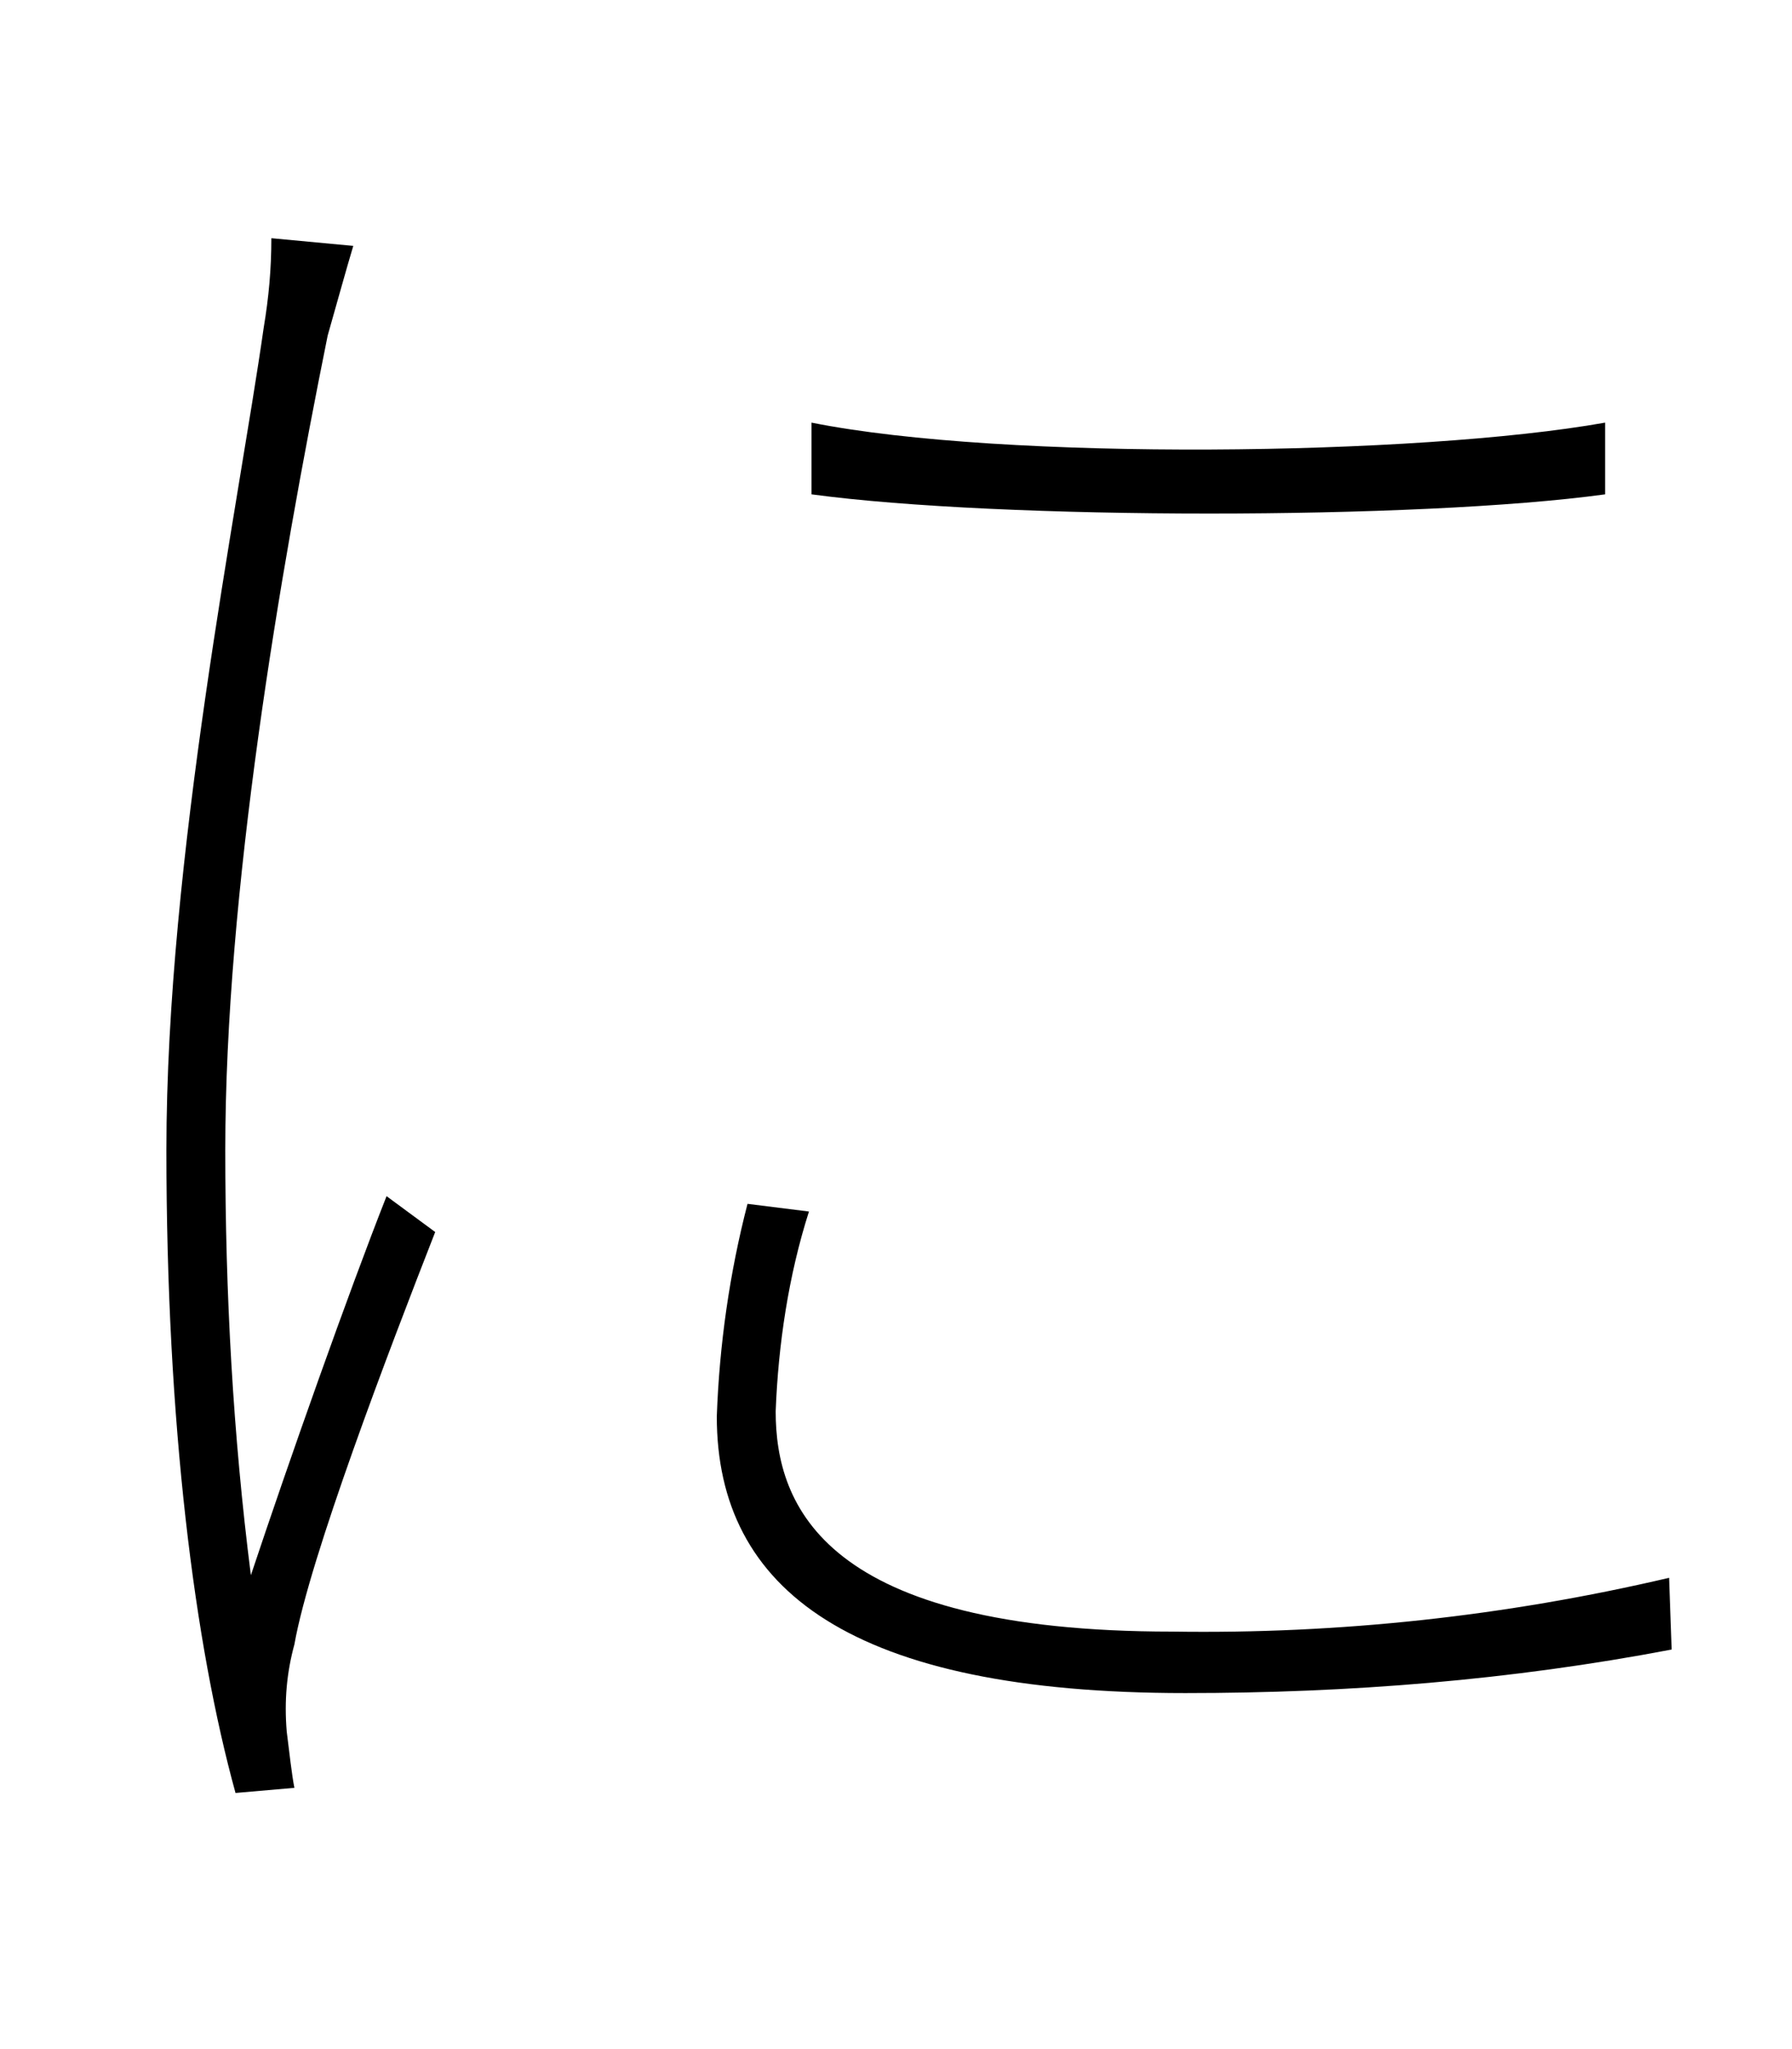 <?xml version="1.0" encoding="utf-8"?>
<!-- Generator: Adobe Illustrator 25.0.1, SVG Export Plug-In . SVG Version: 6.00 Build 0)  -->
<svg version="1.1" id="レイヤー_1" xmlns="http://www.w3.org/2000/svg" xmlns:xlink="http://www.w3.org/1999/xlink" x="0px"
	 y="0px" viewBox="0 0 70 80" style="enable-background:new 0 0 70 80;" xml:space="preserve">
<path d="M13.8,9.6c-0.3,1-0.6,2.1-1,3.5c-1.9,9.4-4,21.8-4,31.8c0,5.6,0.3,11.1,1,16.6c1.5-4.5,3.8-11,5.3-14.8l1.9,1.4
	c-1.8,4.6-4.9,12.7-5.5,16.1c-0.3,1.1-0.4,2.2-0.3,3.4c0.1,0.8,0.2,1.7,0.3,2.2L9.2,70c-1.6-5.8-2.7-14.4-2.7-25.1
	c0-11.4,2.8-25.1,3.8-32.1c0.2-1.2,0.3-2.3,0.3-3.5L13.8,9.6z M31.6,47.3c-0.8,2.5-1.2,5.2-1.3,7.8c0,3.7,1.9,8.6,15.5,8.6
	c6.5,0.1,13-0.6,19.4-2.1l0.1,2.8c-6.3,1.2-12.6,1.7-19,1.7c-13,0-18.3-4-18.3-10.8c0.1-2.8,0.5-5.6,1.2-8.3L31.6,47.3z M62.7,16.5
	v2.8c-7.3,1-23.6,1-31,0v-2.8C39.2,18,55.4,17.8,62.7,16.5z"/>
</svg>
